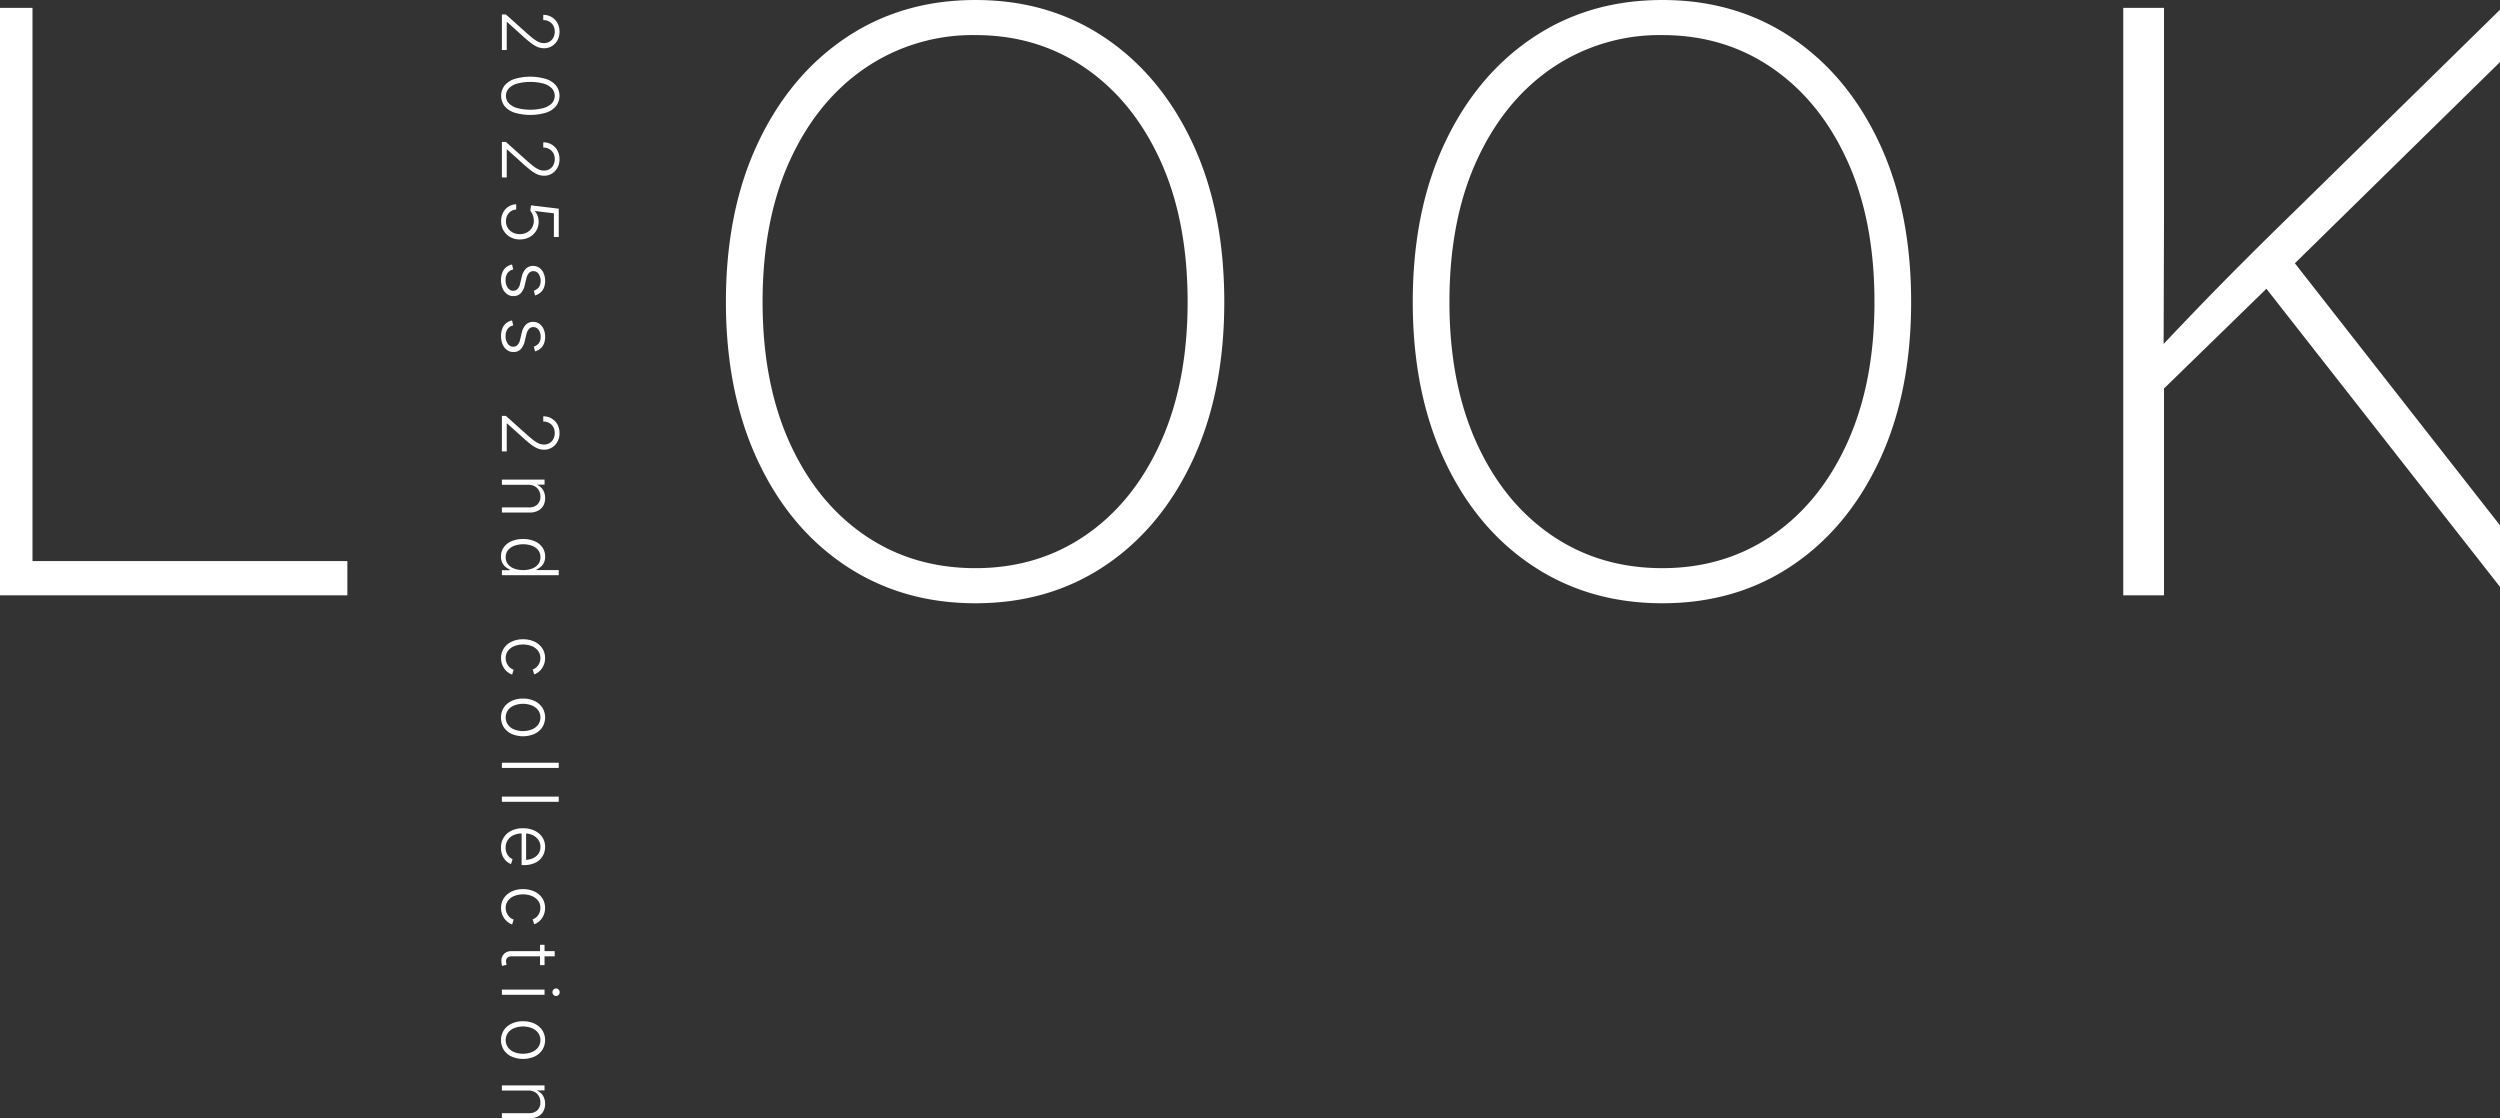 <svg id="title.svg" xmlns="http://www.w3.org/2000/svg" width="768" height="343.532" viewBox="0 0 768 343.532">
  <rect x="0" y="0" width="768" height="343.532" fill="#333333" stroke="none"/>
  <defs>
    <style>
      .cls-1 {
        fill: #fff;
        fill-rule: evenodd;
      }
    </style>
  </defs>
  <path id="L" class="cls-1" d="M704.986,476.786L784.832,578.8h-14.79l-73.8-94.19L664.786,515.25V578.8H652.262V398.332h12.524v63.347l-0.124,39.888q5.273-5.588,10.317-10.818,7.125-7.388,14.389-14.656t15.122-14.9l64.087-62.863h16.388ZM550.4,569.721q-17.2,11.51-39.729,11.507t-39.849-11.507q-17.324-11.5-27.071-32.4T434,488.69q0-27.98,9.811-48.813t27.071-32.4q17.26-11.566,39.789-11.568T550.4,407.477q17.2,11.568,26.95,32.4t9.75,48.813q0,27.859-9.75,48.691T550.4,569.721Zm17.078-124.454q-8.358-18.349-23.074-28.464t-33.733-10.114a58.657,58.657,0,0,0-33.793,10.053q-14.78,10.056-23.195,28.4t-8.418,43.544q0,24.831,8.3,43.18t23.074,28.464q14.775,10.115,34.035,10.114,19.015,0,33.733-10.053t23.074-28.464q8.358-18.411,8.358-43.241Q575.84,463.618,567.482,445.267ZM339.4,569.721q-17.2,11.51-39.729,11.507t-39.849-11.507q-17.324-11.5-27.071-32.4T223,488.69q0-27.98,9.811-48.813t27.071-32.4q17.26-11.566,39.789-11.568T339.4,407.477q17.2,11.568,26.95,32.4t9.75,48.813q0,27.859-9.75,48.691T339.4,569.721Zm17.078-124.454q-8.358-18.349-23.074-28.464t-33.733-10.114a58.657,58.657,0,0,0-33.793,10.053q-14.78,10.056-23.195,28.4t-8.418,43.544q0,24.831,8.3,43.18t23.074,28.464q14.775,10.115,34.035,10.114,19.015,0,33.733-10.053t23.074-28.464q8.358-18.411,8.358-43.241Q364.84,463.618,356.482,445.267ZM-2.677,398.332H9.98V568.268h96.729V578.8H-2.677V398.332Z" transform="translate(0 -395.906)"/>
  <path id="_2025ss_2nd_collection" data-name="2025ss 2nd collection" class="cls-1" d="M171.616,701.536a1.083,1.083,0,0,1-1.576,0,1.183,1.183,0,0,1,0-1.635,1.072,1.072,0,0,1,1.576,0A1.2,1.2,0,0,1,171.616,701.536ZM171.253,531.59a4.752,4.752,0,0,1-1.7,1.8,4.549,4.549,0,0,1-2.42.656,5.247,5.247,0,0,1-1.852-.334,8.719,8.719,0,0,1-2.01-1.154,34.674,34.674,0,0,1-2.736-2.3l-4.746-4.266h-0.117v8.59h-1.489V523.662H155.4l6.4,5.73q1.218,1.078,2.1,1.752a7.676,7.676,0,0,0,1.635,1,3.976,3.976,0,0,0,1.576.323,3.231,3.231,0,0,0,1.74-.463,3.156,3.156,0,0,0,1.155-1.26,3.917,3.917,0,0,0,.41-1.816,3.648,3.648,0,0,0-.457-1.858,3.234,3.234,0,0,0-1.248-1.23,3.689,3.689,0,0,0-1.822-.44v-1.6a4.945,4.945,0,0,1,2.584.674,4.77,4.77,0,0,1,1.769,1.84,5.453,5.453,0,0,1,.639,2.666A5.356,5.356,0,0,1,171.253,531.59Zm0-84.164a4.742,4.742,0,0,1-1.7,1.8,4.54,4.54,0,0,1-2.42.657,5.247,5.247,0,0,1-1.852-.334,8.691,8.691,0,0,1-2.01-1.155,34.629,34.629,0,0,1-2.736-2.3l-4.746-4.266h-0.117v8.59h-1.489V439.5H155.4l6.4,5.73q1.218,1.079,2.1,1.752a7.759,7.759,0,0,0,1.635,1,3.976,3.976,0,0,0,1.576.323,3.231,3.231,0,0,0,1.74-.463,3.156,3.156,0,0,0,1.155-1.26,3.917,3.917,0,0,0,.41-1.816,3.648,3.648,0,0,0-.457-1.858,3.234,3.234,0,0,0-1.248-1.23,3.689,3.689,0,0,0-1.822-.44v-1.605a4.945,4.945,0,0,1,2.584.674,4.774,4.774,0,0,1,1.769,1.839,5.458,5.458,0,0,1,.639,2.666A5.357,5.357,0,0,1,171.253,447.426Zm-0.445-18.921a6.682,6.682,0,0,1-3.077,2.015,17.028,17.028,0,0,1-9.644,0,6.657,6.657,0,0,1-3.071-2.01,5.237,5.237,0,0,1,0-6.334,6.642,6.642,0,0,1,3.065-2.015,16.979,16.979,0,0,1,9.65.006,6.729,6.729,0,0,1,3.077,2.015A5.2,5.2,0,0,1,170.808,428.505Zm-1.29-5.461a5.73,5.73,0,0,0-2.572-1.465,16.185,16.185,0,0,0-8.062,0,5.689,5.689,0,0,0-2.567,1.465,3.416,3.416,0,0,0,0,4.6,5.72,5.72,0,0,0,2.567,1.459,16.185,16.185,0,0,0,8.062,0,5.761,5.761,0,0,0,2.572-1.459A3.4,3.4,0,0,0,169.518,423.044Zm1.735-14.773a4.745,4.745,0,0,1-1.7,1.8,4.549,4.549,0,0,1-2.42.656,5.225,5.225,0,0,1-1.852-.334,8.719,8.719,0,0,1-2.01-1.154,34.674,34.674,0,0,1-2.736-2.3l-4.746-4.266h-0.117v8.59h-1.489V400.343H155.4l6.4,5.731q1.218,1.077,2.1,1.752a7.759,7.759,0,0,0,1.635,1,3.975,3.975,0,0,0,1.576.322,3.222,3.222,0,0,0,1.74-.463,3.15,3.15,0,0,0,1.155-1.26,3.914,3.914,0,0,0,.41-1.816,3.642,3.642,0,0,0-.457-1.857,3.23,3.23,0,0,0-1.248-1.231,3.689,3.689,0,0,0-1.822-.439v-1.606a4.955,4.955,0,0,1,2.584.674,4.77,4.77,0,0,1,1.769,1.84,5.455,5.455,0,0,1,.639,2.666A5.356,5.356,0,0,1,171.253,408.271Zm-15.809,69.772a4.136,4.136,0,0,1,1.858-.879l0.363,1.524a2.84,2.84,0,0,0-1.764,1.119,3.678,3.678,0,0,0-.58,2.139,3.9,3.9,0,0,0,.668,2.384,2.006,2.006,0,0,0,1.664.9,1.786,1.786,0,0,0,1.324-.533,3.357,3.357,0,0,0,.786-1.6l0.515-2.133a5.086,5.086,0,0,1,1.283-2.525,3.046,3.046,0,0,1,2.2-.838,3.247,3.247,0,0,1,1.933.592,3.93,3.93,0,0,1,1.3,1.629,5.68,5.68,0,0,1,.469,2.361,5.407,5.407,0,0,1-.381,2.133,3.868,3.868,0,0,1-1.072,1.47,4.663,4.663,0,0,1-1.641.874l-0.375-1.454a3.264,3.264,0,0,0,1.494-1.013,3.031,3.031,0,0,0,.592-2,3.524,3.524,0,0,0-.621-2.145,1.911,1.911,0,0,0-1.606-.844,1.772,1.772,0,0,0-1.359.569,3.97,3.97,0,0,0-.82,1.775l-0.481,2a5.017,5.017,0,0,1-1.277,2.49,3.018,3.018,0,0,1-2.168.826,3.334,3.334,0,0,1-1.992-.621,4.139,4.139,0,0,1-1.36-1.728,6.844,6.844,0,0,1-.1-4.834A4.073,4.073,0,0,1,155.444,478.043Zm8.244-16.015a4.363,4.363,0,0,0-.773-1.371l0.211-1.664,8.519,1.02v8.707h-1.488v-7.289l-5.812-.7v0.093a4.5,4.5,0,0,1,.814,1.412,5.108,5.108,0,0,1,.311,1.788,5.4,5.4,0,0,1-.422,2.138,5.169,5.169,0,0,1-1.2,1.729,5.572,5.572,0,0,1-1.828,1.154,6.275,6.275,0,0,1-2.32.416,5.943,5.943,0,0,1-2.953-.727,5.4,5.4,0,0,1-2.051-1.992,5.565,5.565,0,0,1-.75-2.894,5.639,5.639,0,0,1,.6-2.625,4.716,4.716,0,0,1,1.646-1.84,4.52,4.52,0,0,1,2.385-.715v1.617a3.21,3.21,0,0,0-1.629.516,3.168,3.168,0,0,0-1.113,1.266,3.922,3.922,0,0,0-.4,1.781,3.786,3.786,0,0,0,2.069,3.474,4.585,4.585,0,0,0,2.174.51,4.488,4.488,0,0,0,2.244-.545,4.044,4.044,0,0,0,1.517-1.465,3.947,3.947,0,0,0,.551-2.068A4.976,4.976,0,0,0,163.688,462.028ZM154.3,496.871a4.066,4.066,0,0,1,1.148-1.641,4.125,4.125,0,0,1,1.858-.879l0.363,1.523a2.845,2.845,0,0,0-1.764,1.12,3.677,3.677,0,0,0-.58,2.138,3.9,3.9,0,0,0,.668,2.385,2.006,2.006,0,0,0,1.664.9,1.783,1.783,0,0,0,1.324-.534,3.349,3.349,0,0,0,.786-1.6l0.515-2.133a5.086,5.086,0,0,1,1.283-2.525,3.046,3.046,0,0,1,2.2-.838,3.253,3.253,0,0,1,1.933.591,3.943,3.943,0,0,1,1.3,1.629,5.688,5.688,0,0,1,.469,2.362,5.4,5.4,0,0,1-.381,2.132,3.871,3.871,0,0,1-1.072,1.471,4.646,4.646,0,0,1-1.641.873l-0.375-1.453a3.258,3.258,0,0,0,1.494-1.014,3.028,3.028,0,0,0,.592-2,3.521,3.521,0,0,0-.621-2.144,1.909,1.909,0,0,0-1.606-.844,1.771,1.771,0,0,0-1.359.568,3.974,3.974,0,0,0-.82,1.776l-0.481,2a5.017,5.017,0,0,1-1.277,2.49,3.018,3.018,0,0,1-2.168.826,3.334,3.334,0,0,1-1.992-.621,4.139,4.139,0,0,1-1.36-1.728A6.844,6.844,0,0,1,154.3,496.871Zm13.166,52.017a4.739,4.739,0,0,1-.557,2.338,3.91,3.91,0,0,1-1.623,1.57,5.526,5.526,0,0,1-2.625.568h-8.473v-1.582h8.356a3.494,3.494,0,0,0,2.537-.9,3.207,3.207,0,0,0,.932-2.414,3.859,3.859,0,0,0-.44-1.852,3.235,3.235,0,0,0-1.265-1.3,3.858,3.858,0,0,0-1.952-.474h-8.168v-1.594h13.1v1.535l-2.413.009a4.05,4.05,0,0,1,1.827,1.45A4.69,4.69,0,0,1,167.462,548.888Zm-12.709,15.165a5.548,5.548,0,0,1,2.379-1.887,8.787,8.787,0,0,1,3.568-.674,8.649,8.649,0,0,1,3.551.68,5.558,5.558,0,0,1,2.367,1.893,4.787,4.787,0,0,1,.844,2.806,4.184,4.184,0,0,1-.428,1.993,4.014,4.014,0,0,1-1.049,1.283,5.586,5.586,0,0,1-1.219.744v0.129h6.879V572.6H154.184v-1.535h2.45v-0.176a5.594,5.594,0,0,1-1.243-.75,4.008,4.008,0,0,1-1.06-1.289,4.18,4.18,0,0,1-.428-1.992A4.766,4.766,0,0,1,154.753,564.053Zm1.283,5.168a4.3,4.3,0,0,0,1.9,1.348,7.753,7.753,0,0,0,2.772.463,7.606,7.606,0,0,0,2.754-.463,4.219,4.219,0,0,0,1.875-1.348,3.426,3.426,0,0,0,.679-2.15,3.387,3.387,0,0,0-.7-2.168,4.311,4.311,0,0,0-1.9-1.348,8.213,8.213,0,0,0-5.42.006,4.432,4.432,0,0,0-1.934,1.353,3.341,3.341,0,0,0-.714,2.157A3.386,3.386,0,0,0,156.036,569.221ZM155.6,599.452a3.843,3.843,0,0,0,.6,1.06,3.584,3.584,0,0,0,.8.733,2.955,2.955,0,0,0,.8.387l-0.469,1.5a4.147,4.147,0,0,1-1.207-.622,5.252,5.252,0,0,1-1.1-1.089,5.467,5.467,0,0,1-1.1-3.34,5.35,5.35,0,0,1,.856-3.012,5.8,5.8,0,0,1,2.379-2.039,7.939,7.939,0,0,1,3.5-.738,8.07,8.07,0,0,1,3.545.738,5.792,5.792,0,0,1,2.384,2.039,5.35,5.35,0,0,1,.856,3.012,5.412,5.412,0,0,1-1.072,3.3,5.121,5.121,0,0,1-1.079,1.073,4.438,4.438,0,0,1-1.189.627l-0.469-1.512a2.74,2.74,0,0,0,.774-0.387,3.811,3.811,0,0,0,.773-0.72,3.663,3.663,0,0,0,.592-1.038,3.753,3.753,0,0,0,.228-1.347,3.577,3.577,0,0,0-.726-2.268,4.594,4.594,0,0,0-1.934-1.424,7.5,7.5,0,0,0-5.344,0,4.546,4.546,0,0,0-1.927,1.424,3.592,3.592,0,0,0-.721,2.268A3.8,3.8,0,0,0,155.6,599.452Zm-0.837,13.835a5.835,5.835,0,0,1,2.39-2.039,7.984,7.984,0,0,1,3.51-.738,8.067,8.067,0,0,1,3.545.738,5.835,5.835,0,0,1,2.39,2.039,5.683,5.683,0,0,1,0,6.018,5.817,5.817,0,0,1-2.39,2.044,8.821,8.821,0,0,1-7.055.006,5.777,5.777,0,0,1-2.39-2.039A5.7,5.7,0,0,1,154.765,613.287Zm1.306,5.3a4.53,4.53,0,0,0,1.934,1.424,7.528,7.528,0,0,0,5.338-.006,4.608,4.608,0,0,0,1.945-1.43,3.887,3.887,0,0,0,0-4.541,4.629,4.629,0,0,0-1.945-1.424,7.528,7.528,0,0,0-5.338-.006,4.551,4.551,0,0,0-1.934,1.418A3.951,3.951,0,0,0,156.071,618.584Zm-1.306,34.562a5.69,5.69,0,0,1,2.384-2.074,7.986,7.986,0,0,1,3.5-.733,8.193,8.193,0,0,1,3.516.721,5.849,5.849,0,0,1,2.414,2.016,5.222,5.222,0,0,1,.879,3.006,5.6,5.6,0,0,1-.393,2.074,5.208,5.208,0,0,1-1.195,1.793,5.617,5.617,0,0,1-2.033,1.254,8.33,8.33,0,0,1-2.9.457h-0.691v-9.722a6.165,6.165,0,0,0-2.49.534A4.17,4.17,0,0,0,155.972,654a4.22,4.22,0,0,0-.639,2.338,4.121,4.121,0,0,0,.293,1.612,3.529,3.529,0,0,0,.779,1.172,3.319,3.319,0,0,0,1.061.709l-0.481,1.511a4.426,4.426,0,0,1-1.523-.978,4.973,4.973,0,0,1-1.131-1.694,6.015,6.015,0,0,1-.428-2.343A5.754,5.754,0,0,1,154.765,653.146Zm6.861,6.913a6.049,6.049,0,0,0,2-.462,4.135,4.135,0,0,0,1.758-1.371,3.565,3.565,0,0,0,.644-2.144,3.68,3.68,0,0,0-.656-2.174,4.444,4.444,0,0,0-1.735-1.453,5.266,5.266,0,0,0-2.015-.5v8.108Zm-6.861,52.348a5.837,5.837,0,0,1,2.39-2.04,7.984,7.984,0,0,1,3.51-.738,8.067,8.067,0,0,1,3.545.738,5.837,5.837,0,0,1,2.39,2.04,5.681,5.681,0,0,1,0,6.017,5.819,5.819,0,0,1-2.39,2.045,8.832,8.832,0,0,1-7.055.006,5.777,5.777,0,0,1-2.39-2.039A5.7,5.7,0,0,1,154.765,712.407Zm1.306,5.3a4.522,4.522,0,0,0,1.934,1.424,7.514,7.514,0,0,0,5.338-.006,4.606,4.606,0,0,0,1.945-1.429,3.887,3.887,0,0,0,0-4.541,4.629,4.629,0,0,0-1.945-1.424,7.528,7.528,0,0,0-5.338-.006,4.543,4.543,0,0,0-1.934,1.418A3.949,3.949,0,0,0,156.071,717.7Zm11.215-16.2h-13.1v-1.594h13.1V701.5Zm0-9.124H165.9v-2.695h-8.625a2.017,2.017,0,0,0-1.429.433,1.513,1.513,0,0,0-.364,1.324,2.522,2.522,0,0,0,.041.405c0.028,0.16.057,0.31,0.088,0.451l-1.371.328a3.657,3.657,0,0,1-.129-0.568,5.472,5.472,0,0,1-.058-0.627,3.075,3.075,0,0,1,.744-2.455,3.133,3.133,0,0,1,2.373-.885h8.73v-1.946h1.383v1.946H170.4v1.594h-3.117v2.695ZM155.6,676.21a3.858,3.858,0,0,0,.6,1.06,3.584,3.584,0,0,0,.8.733,2.92,2.92,0,0,0,.8.386l-0.469,1.5a4.118,4.118,0,0,1-1.207-.621,5.234,5.234,0,0,1-1.1-1.09,5.467,5.467,0,0,1-1.1-3.339,5.35,5.35,0,0,1,.856-3.012,5.8,5.8,0,0,1,2.379-2.039,7.939,7.939,0,0,1,3.5-.739,8.07,8.07,0,0,1,3.545.739,5.792,5.792,0,0,1,2.384,2.039,5.35,5.35,0,0,1,.856,3.012,5.412,5.412,0,0,1-1.072,3.3,5.121,5.121,0,0,1-1.079,1.073,4.4,4.4,0,0,1-1.189.626l-0.469-1.511a2.767,2.767,0,0,0,.774-0.387,3.789,3.789,0,0,0,.773-0.721,3.657,3.657,0,0,0,.592-1.037,3.757,3.757,0,0,0,.228-1.347,3.577,3.577,0,0,0-.726-2.268,4.594,4.594,0,0,0-1.934-1.424,7.5,7.5,0,0,0-5.344,0,4.546,4.546,0,0,0-1.927,1.424,3.592,3.592,0,0,0-.721,2.268A3.806,3.806,0,0,0,155.6,676.21Zm-1.418-45.994h17.461v1.594H154.184v-1.594Zm17.461,12H154.184v-1.594h17.461v1.594Zm-4.359,88.66-2.413.009a4.05,4.05,0,0,1,1.827,1.45,4.684,4.684,0,0,1,.762,2.642,4.737,4.737,0,0,1-.557,2.338,3.91,3.91,0,0,1-1.623,1.57,5.526,5.526,0,0,1-2.625.569h-8.473v-1.582h8.356a3.491,3.491,0,0,0,2.537-.9,3.205,3.205,0,0,0,.932-2.414,3.855,3.855,0,0,0-.44-1.851A3.229,3.229,0,0,0,164.3,731.4a3.848,3.848,0,0,0-1.952-.475h-8.168v-1.594h13.1v1.536Z" transform="translate(0 -395.906)"/>
</svg>

